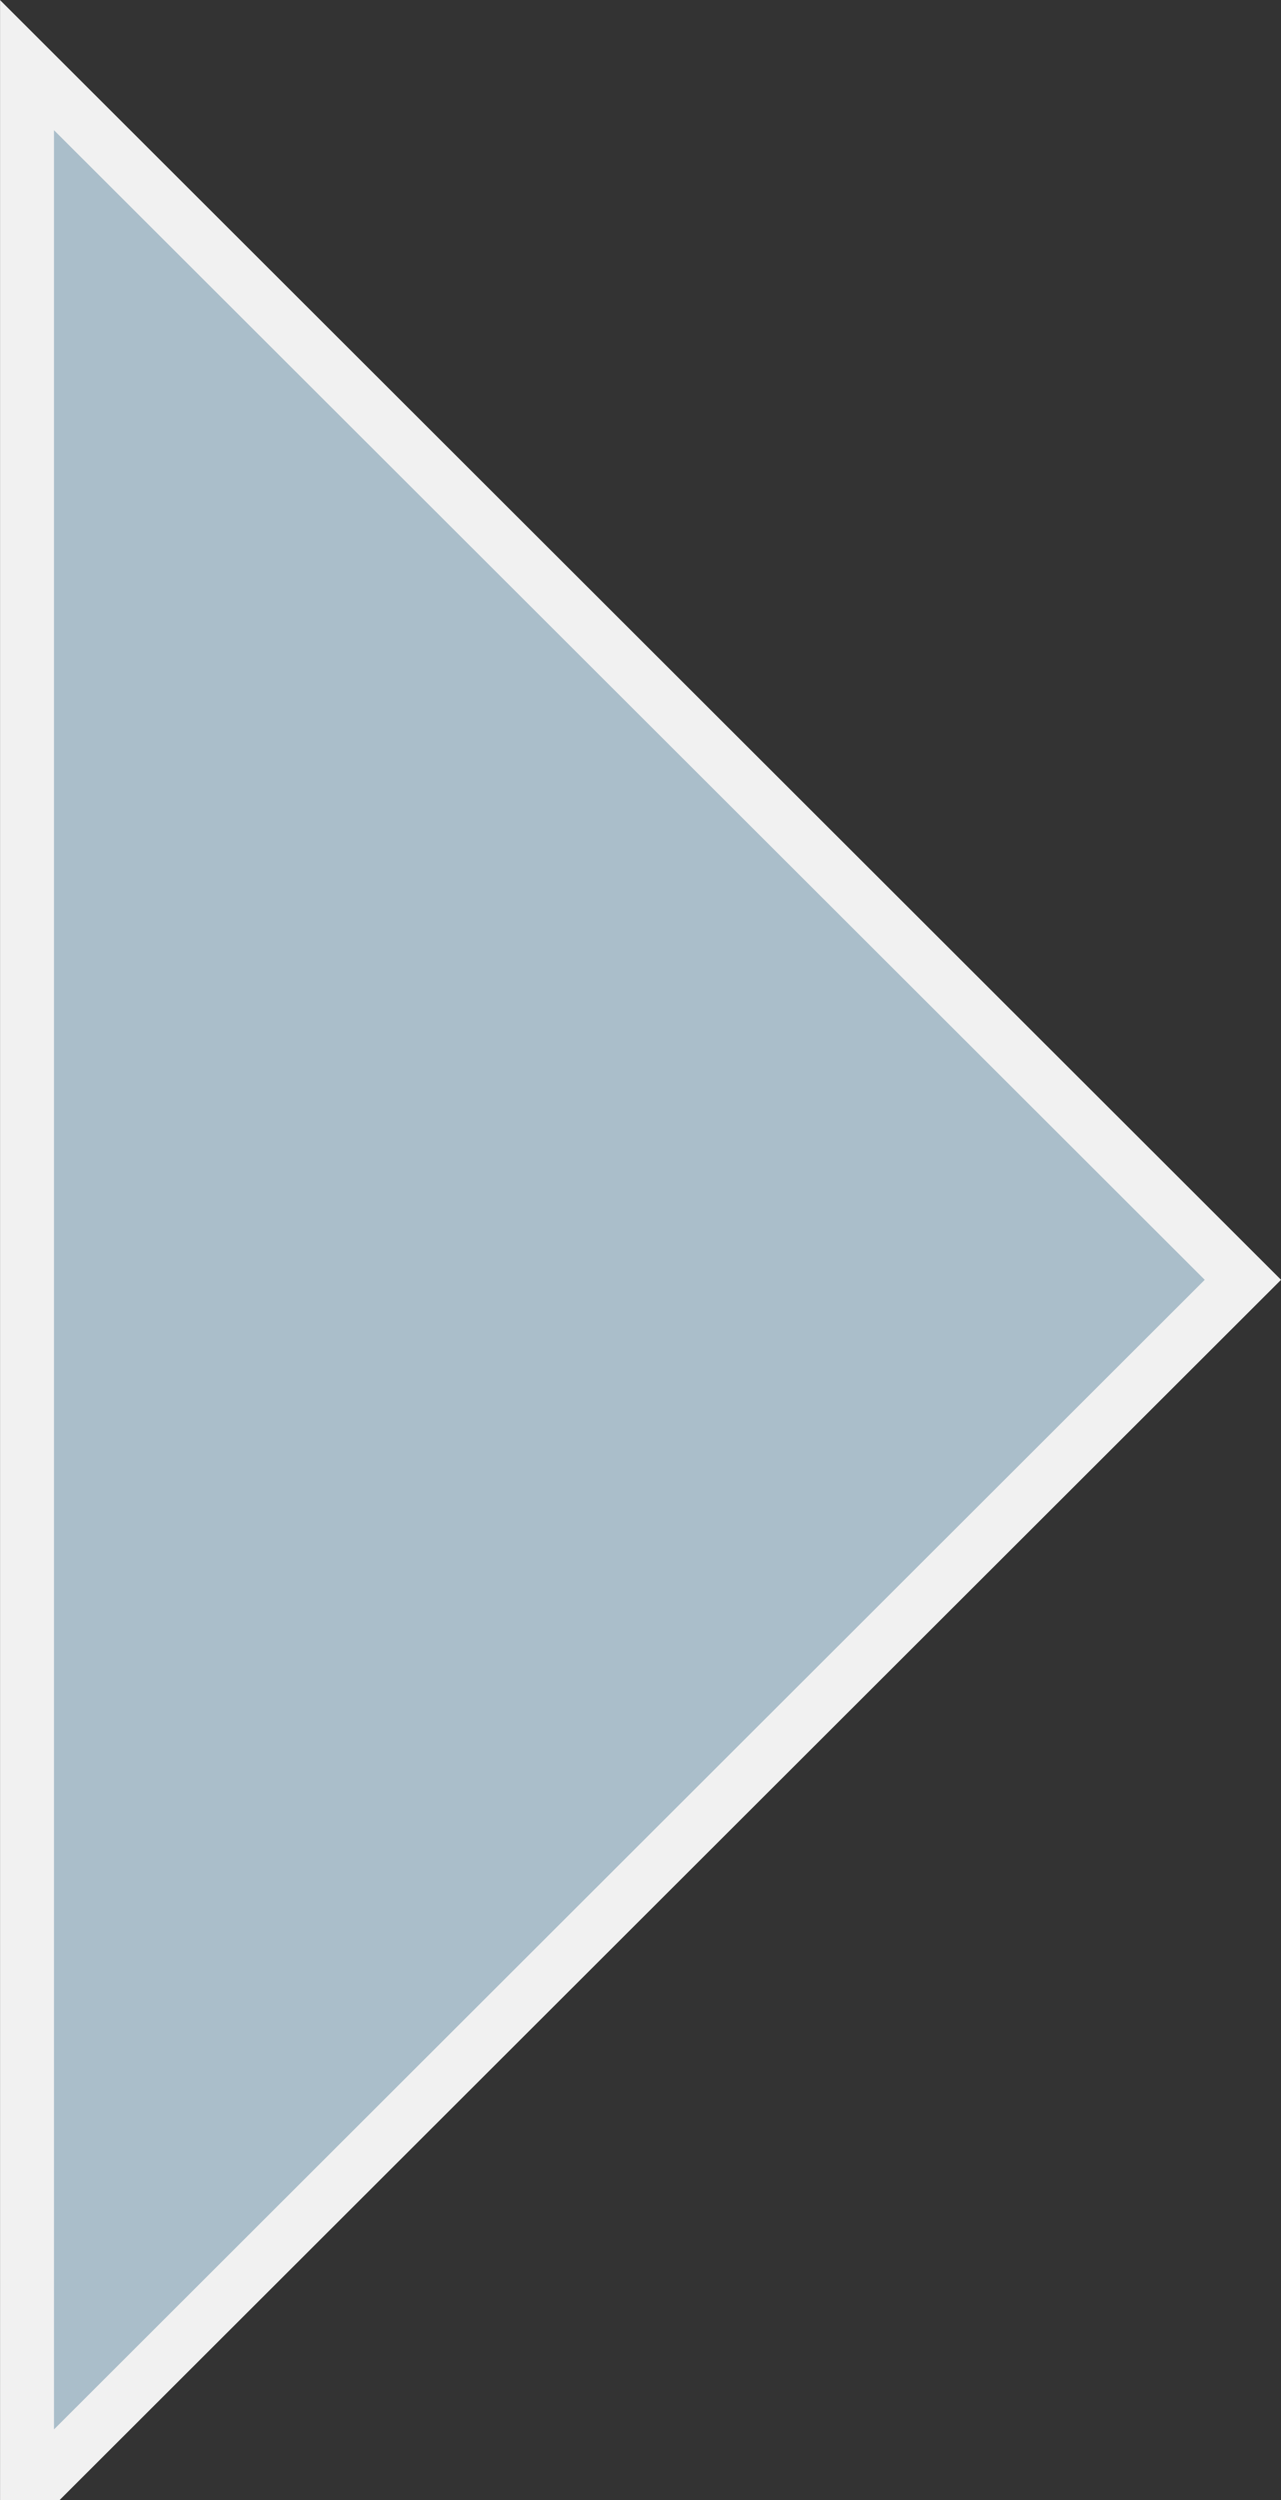 <svg xmlns="http://www.w3.org/2000/svg" id="Livello_2" data-name="Livello 2" viewBox="0 0 108.55 211.85"><rect x="0" y="0" width="108.55" height="211.85" fill="#333333" stroke="none"/><defs><style>      .cls-1 {        fill: #aabeca;        stroke: #f1f1f1;        stroke-miterlimit: 10;        stroke-width: 4.57px;      }    </style></defs><g id="Layer_1" data-name="Layer 1"><polygon class="cls-1" points="2.29 5.52 2.29 209.56 4.11 209.56 105.32 108.45 2.29 5.52"></polygon></g></svg>
